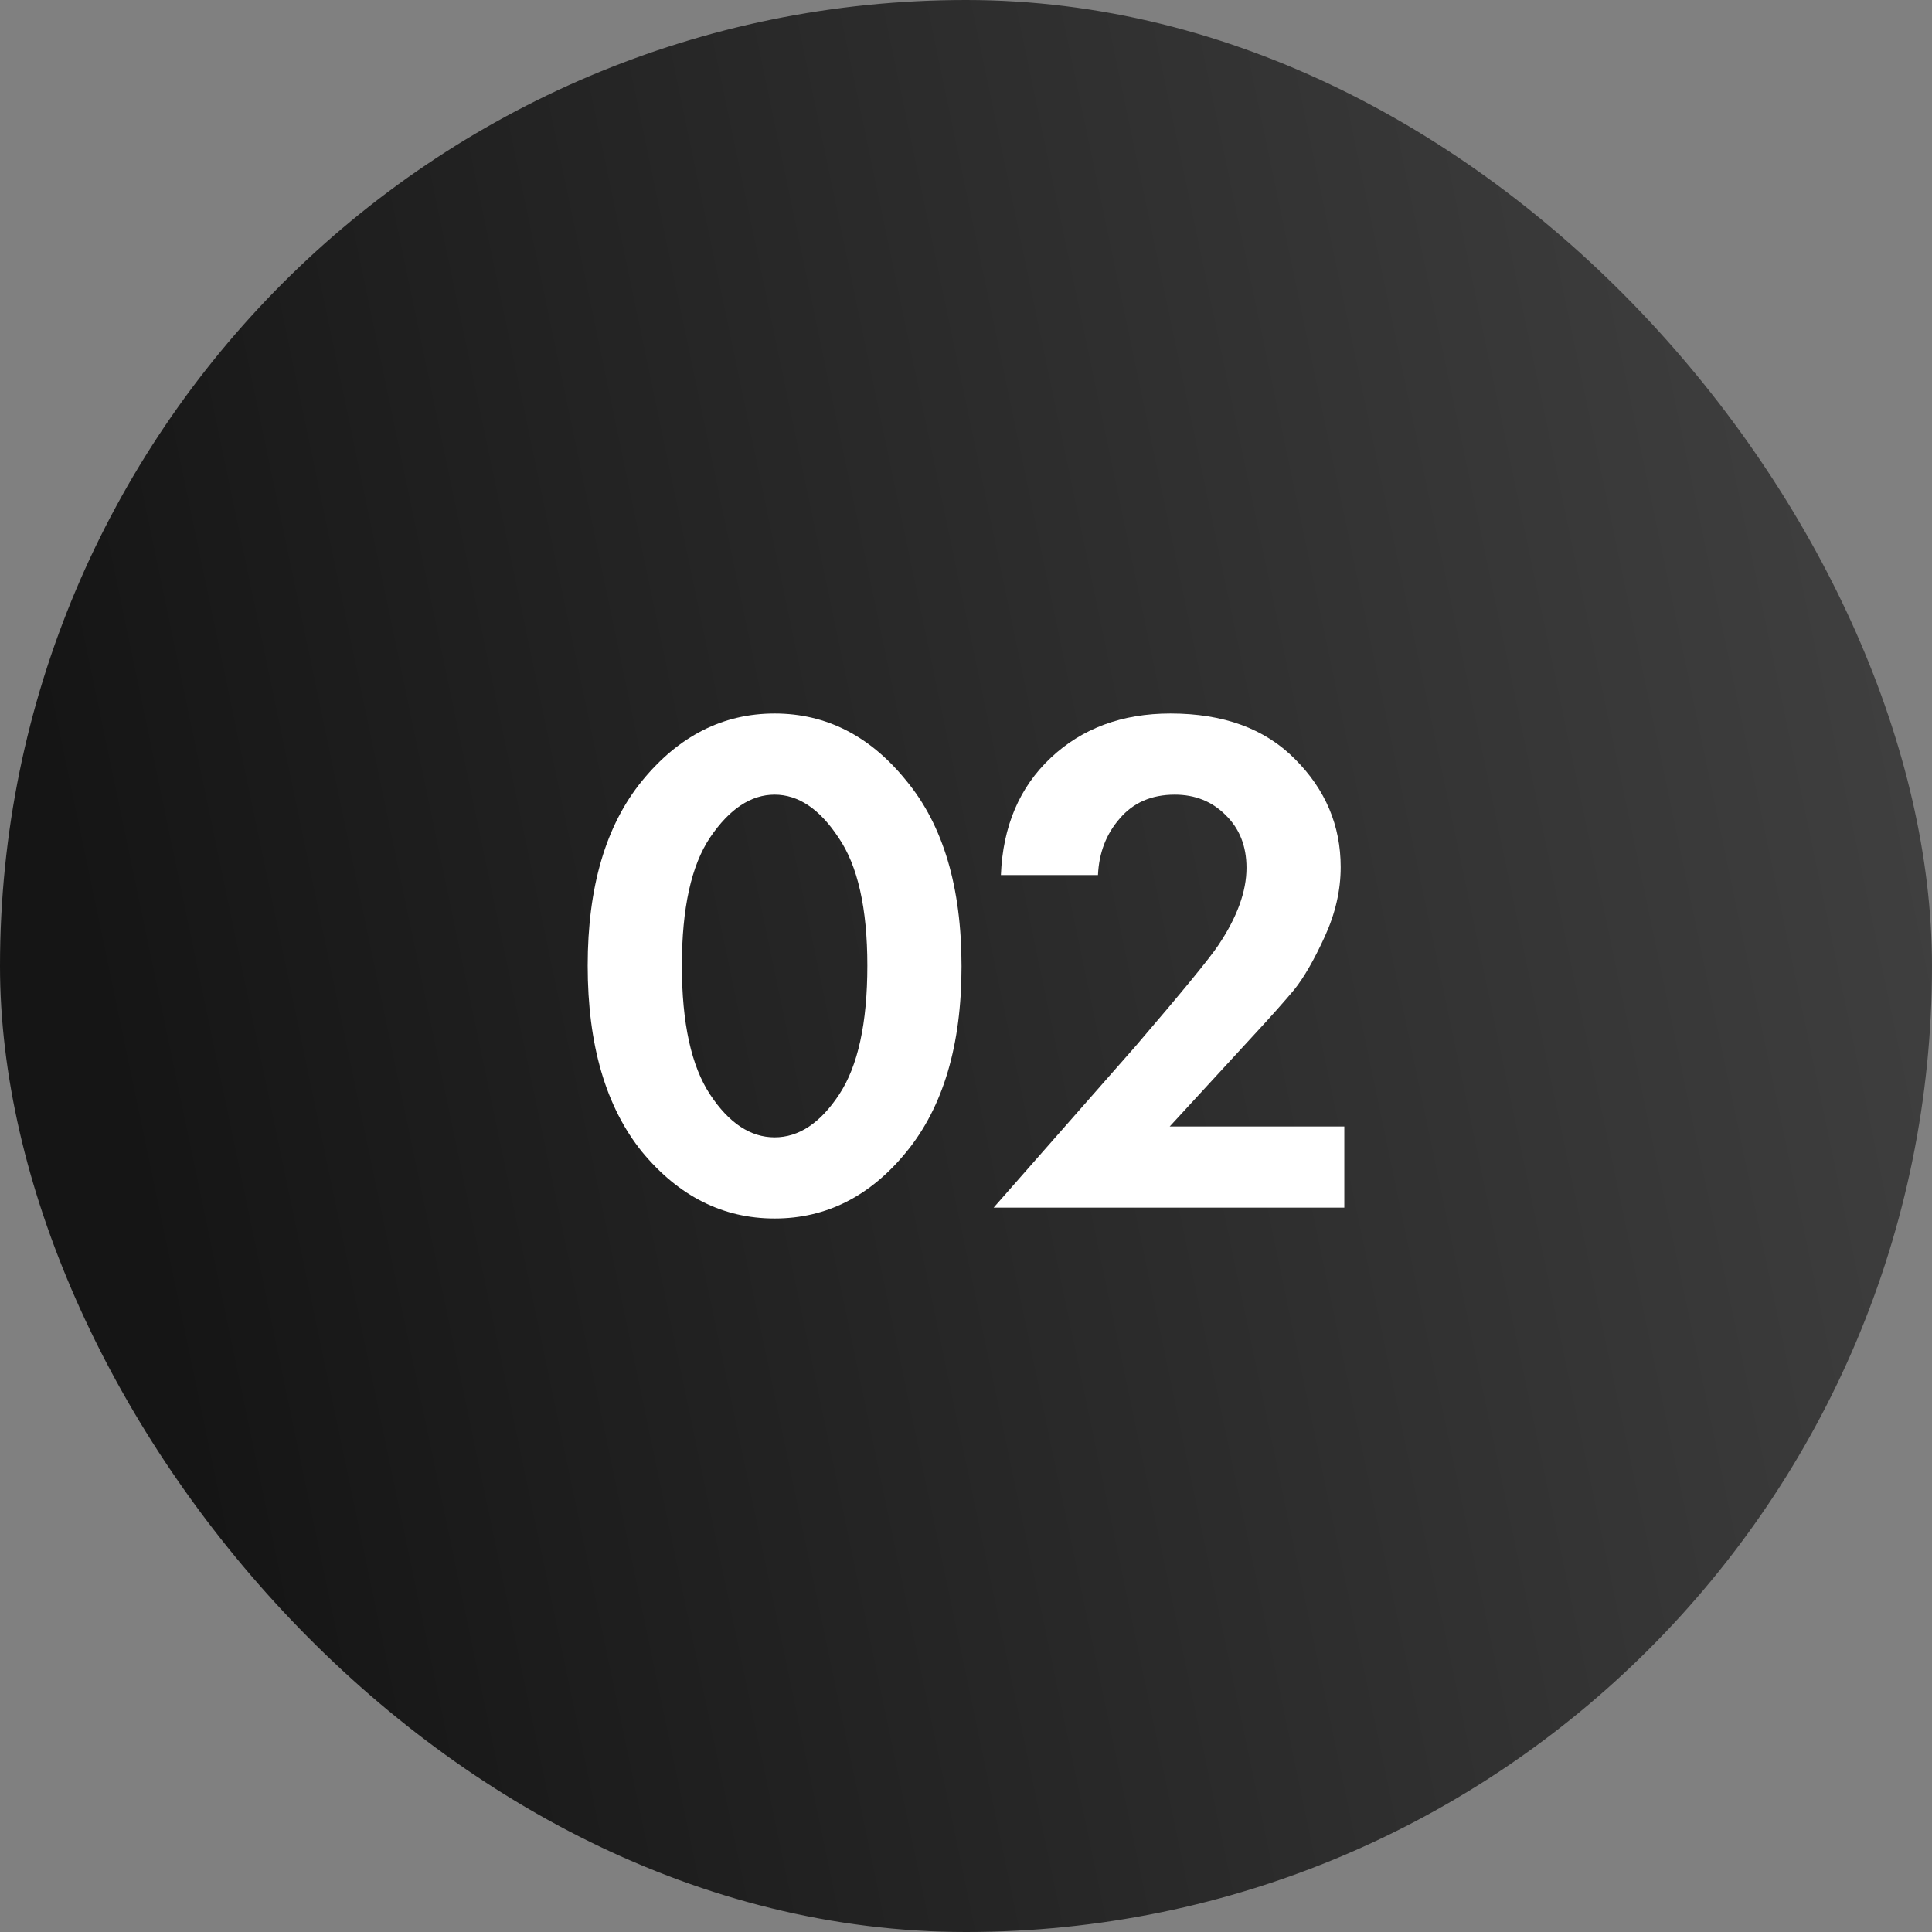 <?xml version="1.0" encoding="UTF-8"?> <svg xmlns="http://www.w3.org/2000/svg" width="80" height="80" viewBox="0 0 80 80" fill="none"><rect x="0" y="0" width="80" height="80" fill="#808080" stroke="none"/> <rect width="80" height="80" rx="40" fill="url(#paint0_linear_335_26)"></rect> <path d="M37.535 47.695C36.035 49.535 34.215 50.455 32.075 50.455C29.935 50.455 28.105 49.535 26.585 47.695C25.085 45.835 24.335 43.265 24.335 39.985C24.335 36.725 25.085 34.175 26.585 32.335C28.105 30.475 29.935 29.545 32.075 29.545C34.215 29.545 36.035 30.475 37.535 32.335C39.055 34.175 39.815 36.735 39.815 40.015C39.815 43.275 39.055 45.835 37.535 47.695ZM34.715 34.675C33.935 33.495 33.055 32.905 32.075 32.905C31.095 32.905 30.205 33.495 29.405 34.675C28.625 35.835 28.235 37.605 28.235 39.985C28.235 42.365 28.625 44.145 29.405 45.325C30.185 46.505 31.075 47.095 32.075 47.095C33.075 47.095 33.965 46.505 34.745 45.325C35.525 44.145 35.915 42.365 35.915 39.985C35.915 37.605 35.515 35.835 34.715 34.675Z" fill="white"></path> <path d="M41.145 50.005L47.025 43.315C48.945 41.075 50.085 39.685 50.445 39.145C51.225 37.985 51.615 36.915 51.615 35.935C51.615 35.035 51.325 34.305 50.745 33.745C50.185 33.185 49.485 32.905 48.645 32.905C47.685 32.905 46.925 33.235 46.365 33.895C45.805 34.535 45.505 35.315 45.465 36.235H41.445C41.525 34.215 42.215 32.595 43.515 31.375C44.815 30.155 46.465 29.545 48.465 29.545C50.665 29.545 52.385 30.175 53.625 31.435C54.885 32.695 55.515 34.185 55.515 35.905C55.515 36.865 55.295 37.825 54.855 38.785C54.415 39.745 53.995 40.475 53.595 40.975C53.195 41.455 52.625 42.095 51.885 42.895L48.435 46.645H55.665V50.005H41.145Z" fill="white"></path> <defs> <linearGradient id="paint0_linear_335_26" x1="8.345" y1="62.792" x2="89.242" y2="45.873" gradientUnits="userSpaceOnUse"> <stop stop-color="#151515"></stop> <stop offset="0" stop-color="#151515"></stop> <stop offset="1" stop-color="#434343"></stop> </linearGradient> </defs> </svg> 
